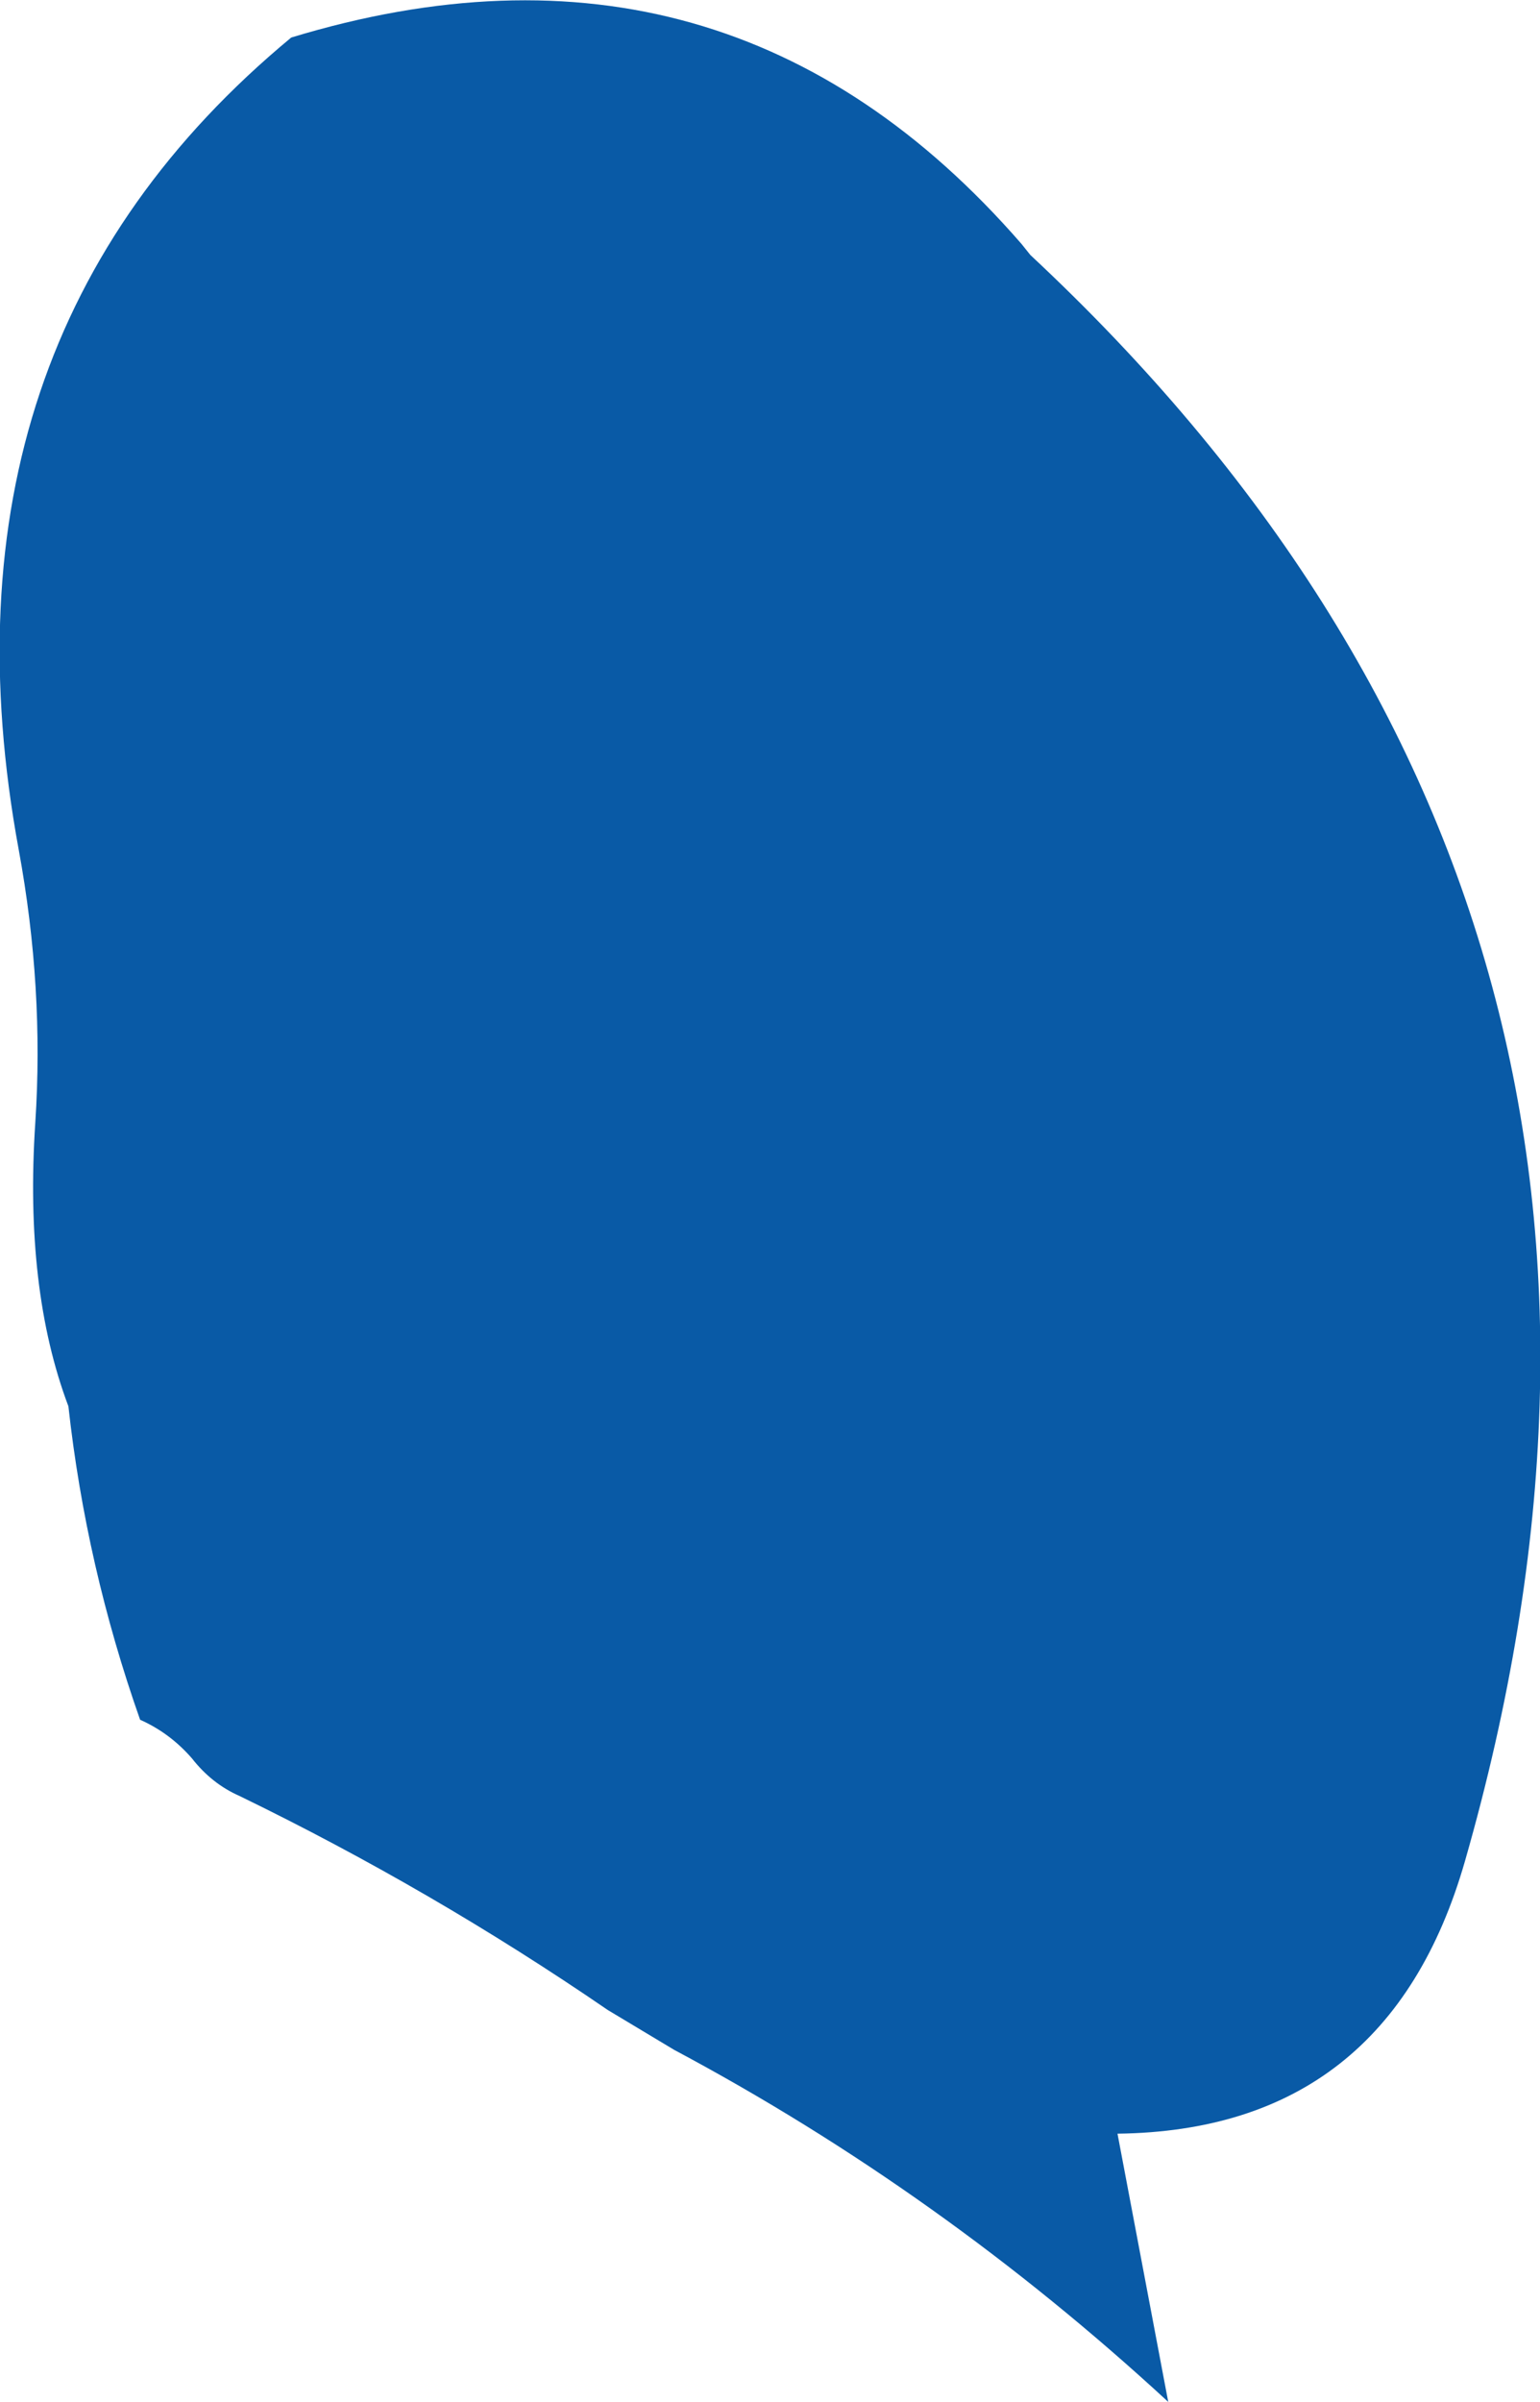 <?xml version="1.0" encoding="UTF-8" standalone="no"?>
<svg xmlns:xlink="http://www.w3.org/1999/xlink" height="108.8px" width="69.8px" xmlns="http://www.w3.org/2000/svg">
  <g transform="matrix(1.0, 0.0, 0.0, 1.0, 47.4, 84.3)">
    <path d="M-0.7 -72.75 Q31.3 -42.9 19.0 0.0 15.5 12.2 3.25 12.35 L5.55 24.5 Q-4.75 15.0 -16.85 8.55 L-19.85 6.75 Q-27.8 1.3 -36.55 -2.95 -37.8 -3.5 -38.7 -4.65 -39.7 -5.8 -41.05 -6.4 -43.5 -13.35 -44.3 -20.6 -46.3 -25.9 -45.8 -33.45 -45.4 -39.55 -46.55 -45.8 -50.8 -68.85 -34.2 -82.6 -14.45 -88.6 -1.1 -73.25 L-0.7 -72.75" fill="#095aa6" fill-rule="evenodd" stroke="none"/>
  </g>
</svg>
